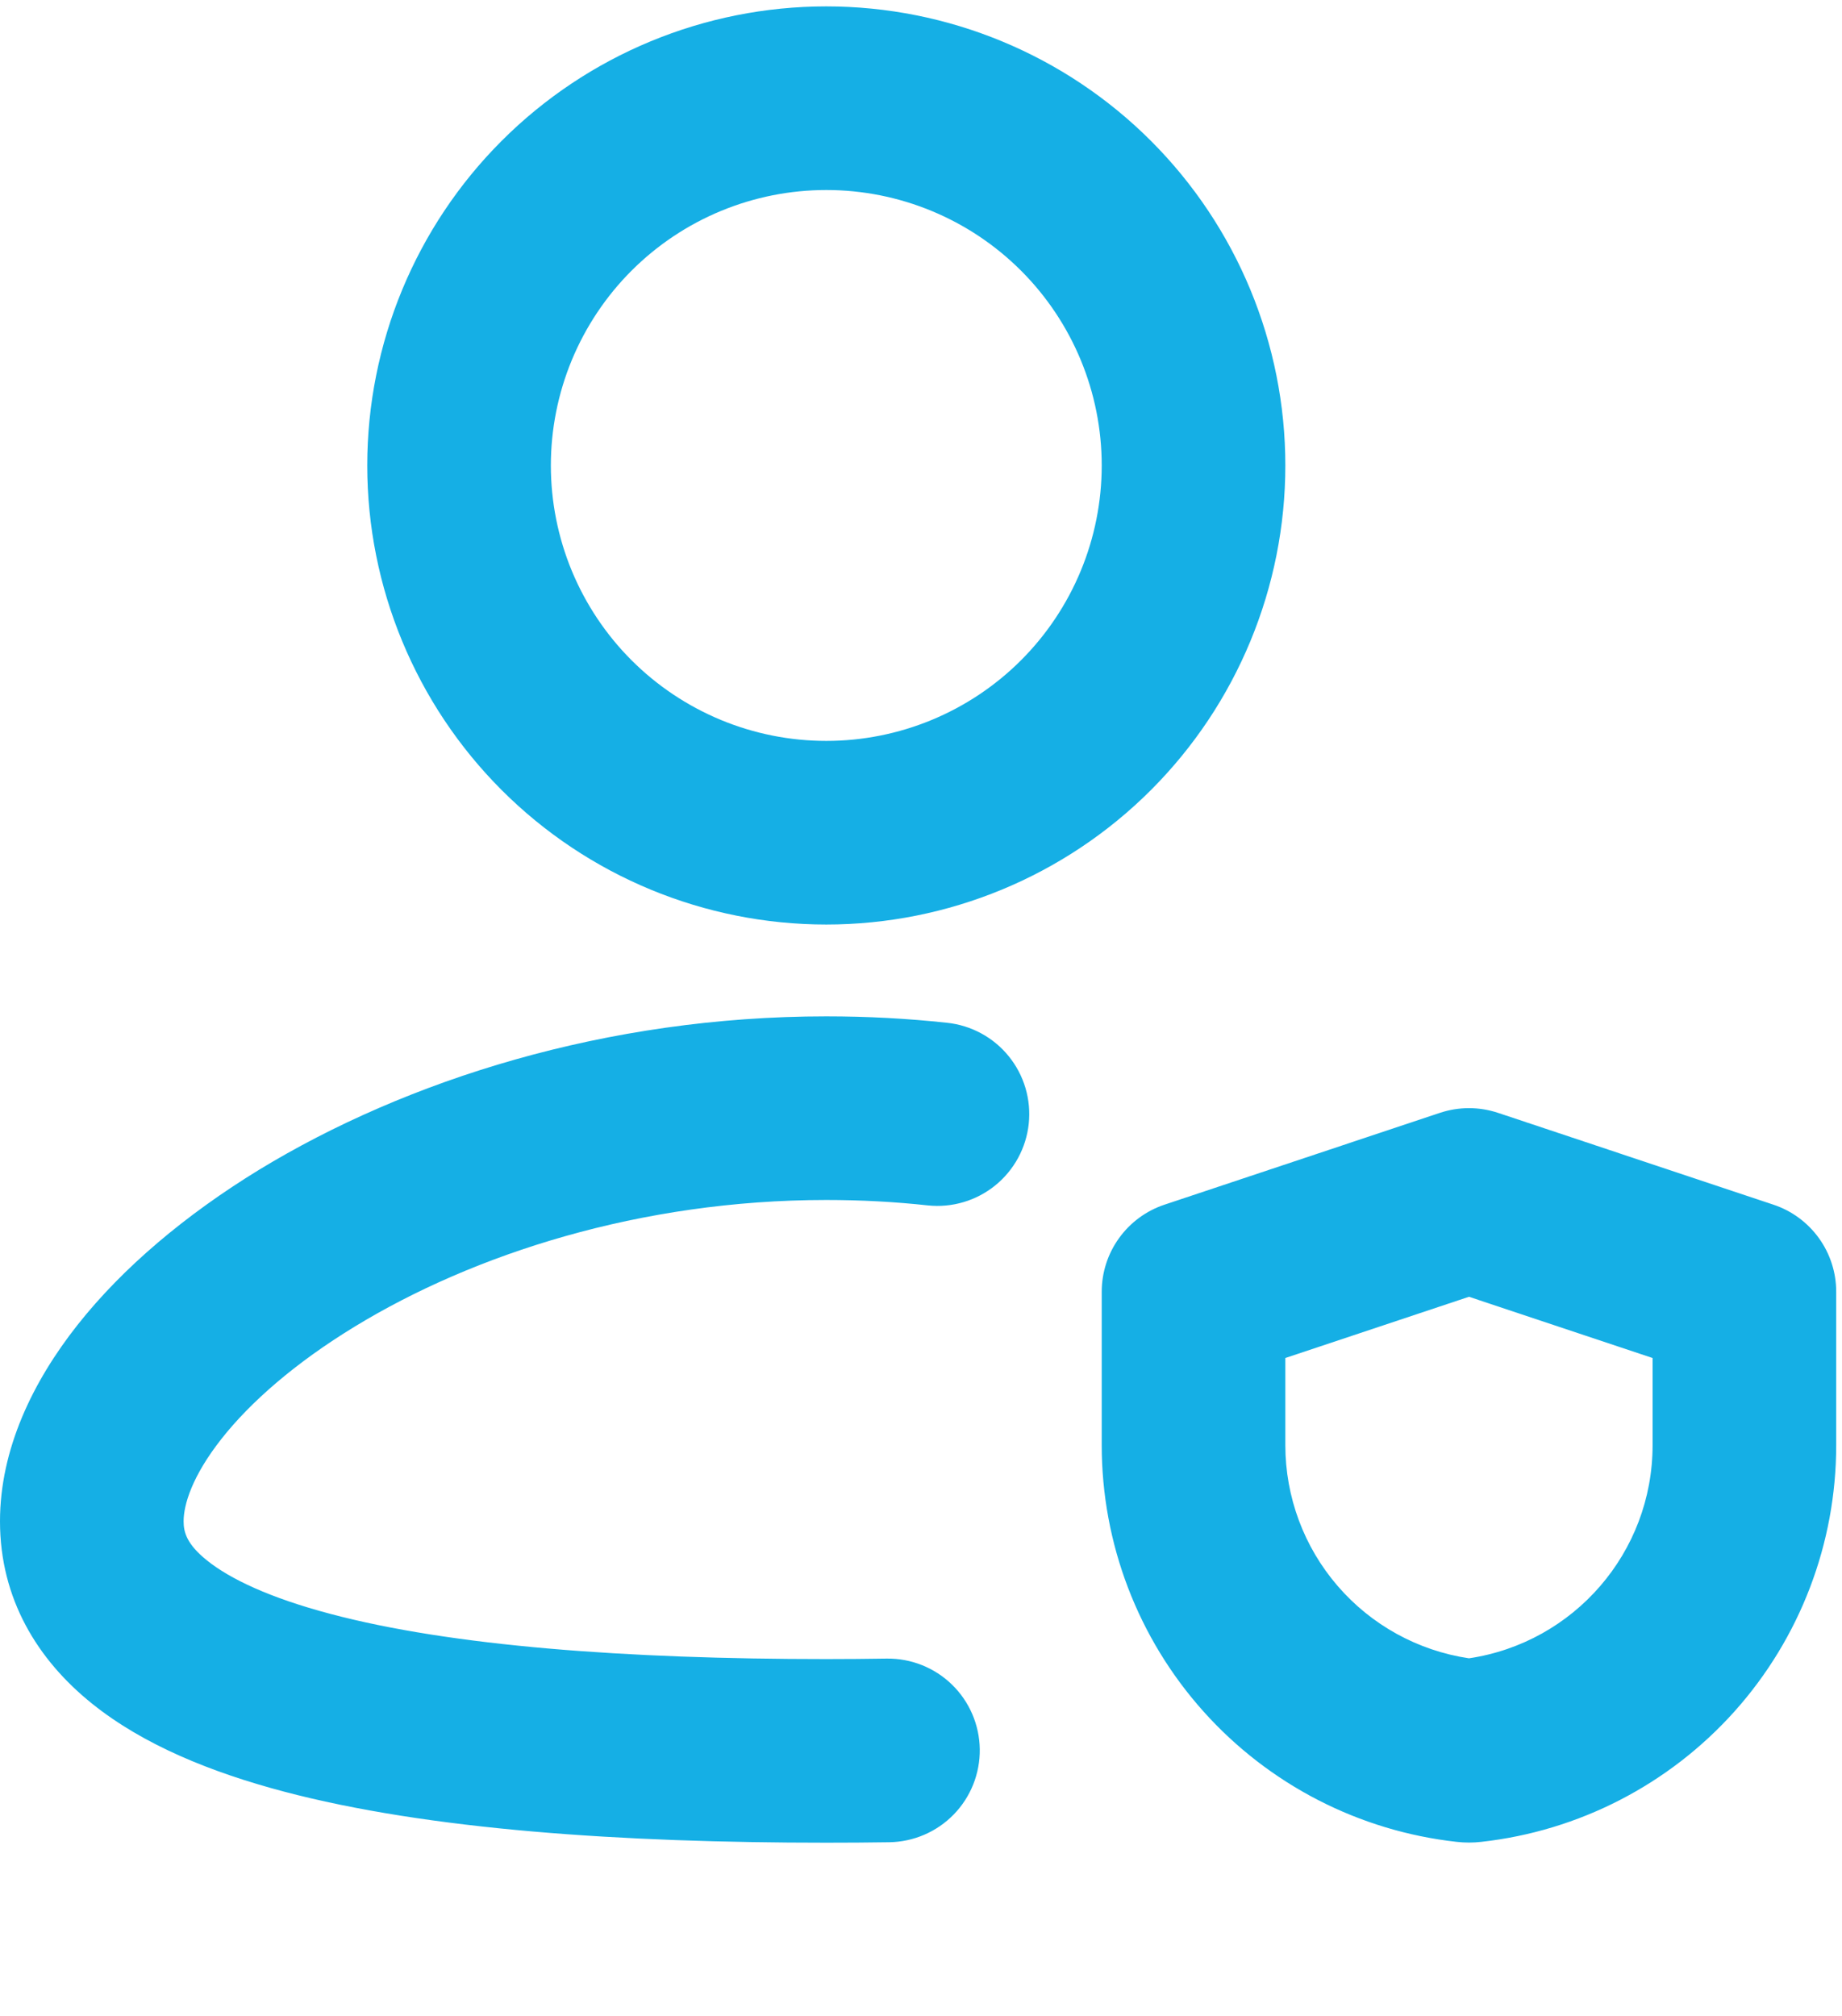 <?xml version="1.0" encoding="UTF-8"?> <svg xmlns="http://www.w3.org/2000/svg" width="53" height="58" viewBox="0 0 53 58" fill="none"><path fill-rule="evenodd" clip-rule="evenodd" d="M23.775 5.467C22.734 5.467 21.704 5.672 20.742 6.07C19.781 6.468 18.907 7.052 18.171 7.788C17.435 8.524 16.852 9.398 16.453 10.359C16.055 11.321 15.85 12.351 15.85 13.392C15.85 14.433 16.055 15.463 16.453 16.425C16.852 17.386 17.435 18.26 18.171 18.996C18.907 19.732 19.781 20.315 20.742 20.714C21.704 21.112 22.734 21.317 23.775 21.317C25.877 21.317 27.893 20.482 29.379 18.996C30.865 17.509 31.7 15.494 31.7 13.392C31.7 11.29 30.865 9.274 29.379 7.788C27.893 6.302 25.877 5.467 23.775 5.467ZM10.567 13.392C10.567 9.889 11.958 6.529 14.435 4.052C16.912 1.575 20.272 0.184 23.775 0.184C27.278 0.184 30.638 1.575 33.115 4.052C35.592 6.529 36.983 9.889 36.983 13.392C36.983 16.895 35.592 20.255 33.115 22.732C30.638 25.209 27.278 26.6 23.775 26.6C20.272 26.6 16.912 25.209 14.435 22.732C11.958 20.255 10.567 16.895 10.567 13.392ZM6.374 41.396C5.521 42.479 5.283 43.298 5.283 43.771C5.283 44.093 5.381 44.434 5.957 44.897C6.615 45.425 7.759 45.972 9.507 46.434C12.989 47.358 17.992 47.734 23.775 47.734C24.361 47.734 24.941 47.729 25.513 47.72C26.214 47.711 26.89 47.98 27.392 48.469C27.894 48.958 28.181 49.626 28.191 50.326C28.2 51.027 27.931 51.703 27.442 52.205C26.953 52.707 26.285 52.994 25.584 53.004C24.986 53.013 24.383 53.017 23.775 53.017C17.887 53.017 12.323 52.647 8.155 51.543C6.081 50.993 4.129 50.206 2.65 49.017C1.083 47.76 0 46.003 0 43.771C0 41.692 0.946 39.748 2.23 38.121C3.535 36.469 5.339 34.951 7.455 33.656C11.689 31.078 17.448 29.242 23.775 29.242C24.957 29.242 26.116 29.304 27.251 29.427C27.948 29.501 28.587 29.848 29.027 30.393C29.468 30.938 29.674 31.636 29.6 32.333C29.526 33.029 29.178 33.668 28.633 34.109C28.088 34.549 27.391 34.755 26.694 34.681C25.741 34.577 24.768 34.525 23.775 34.525C18.431 34.525 13.623 36.084 10.207 38.168C8.498 39.209 7.206 40.34 6.374 41.396ZM43.101 32.018C42.56 31.838 41.974 31.838 41.432 32.018L33.507 34.66C32.981 34.835 32.523 35.172 32.199 35.622C31.874 36.072 31.7 36.612 31.7 37.167V41.581C31.7 44.407 32.741 47.133 34.626 49.239C36.51 51.344 39.104 52.681 41.913 52.993C42.15 53.02 42.386 53.02 42.621 52.993C45.429 52.681 48.023 51.344 49.908 49.239C51.792 47.133 52.834 44.407 52.833 41.581V37.167C52.834 36.612 52.659 36.072 52.335 35.622C52.01 35.172 51.553 34.835 51.026 34.66L43.101 32.018ZM36.983 41.581V39.072L42.267 37.31L47.55 39.072V41.581C47.55 44.664 45.291 47.261 42.267 47.712C40.798 47.493 39.456 46.754 38.487 45.629C37.517 44.505 36.984 43.069 36.983 41.584V41.581Z" fill="#15AFE5"></path></svg> 
